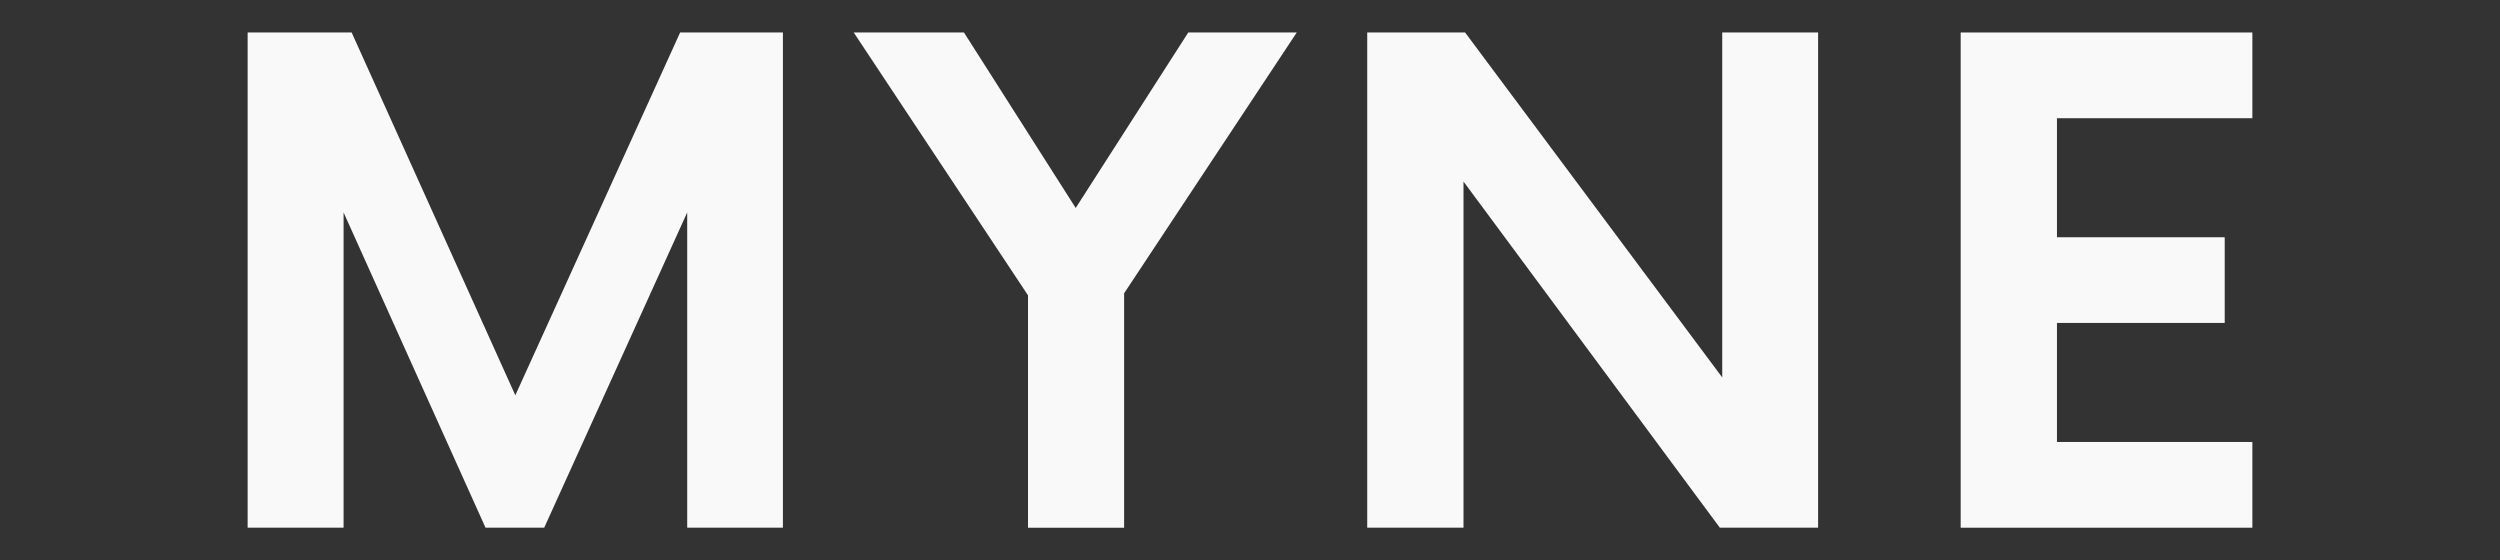 <svg xmlns="http://www.w3.org/2000/svg" id="Layer_1" data-name="Layer 1" viewBox="0 0 424 95"><rect x="0" y="0" width="424" height="95" fill="#333333" stroke="none"/><defs><style>      .cls-1 {        fill: #f9f9f9;      }    </style></defs><path class="cls-1" d="M132.78,5.51v83.98h-16.23v-53.46l-24.25,53.46h-9.96l-24.07-53.46v53.46h-16.27V5.51h17.64l27.76,61.53L115.35,5.51h17.43Z"></path><path class="cls-1" d="M174.35,50.09l-29.56-44.58h18.7l18.95,29.76,19.09-29.76h18.4l-29.28,44.23v39.76h-16.3v-39.41Z"></path><path class="cls-1" d="M308.35,5.51v83.98h-16.67l-43.47-58.7v58.7h-16.33V5.51h16.6l43.61,58.5V5.51h16.27Z"></path><path class="cls-1" d="M348.86,20.05v20.19h28.45v14.53h-28.45v20.19h33.14v14.54h-49.47V5.51h49.47v14.54h-33.14Z"></path></svg>